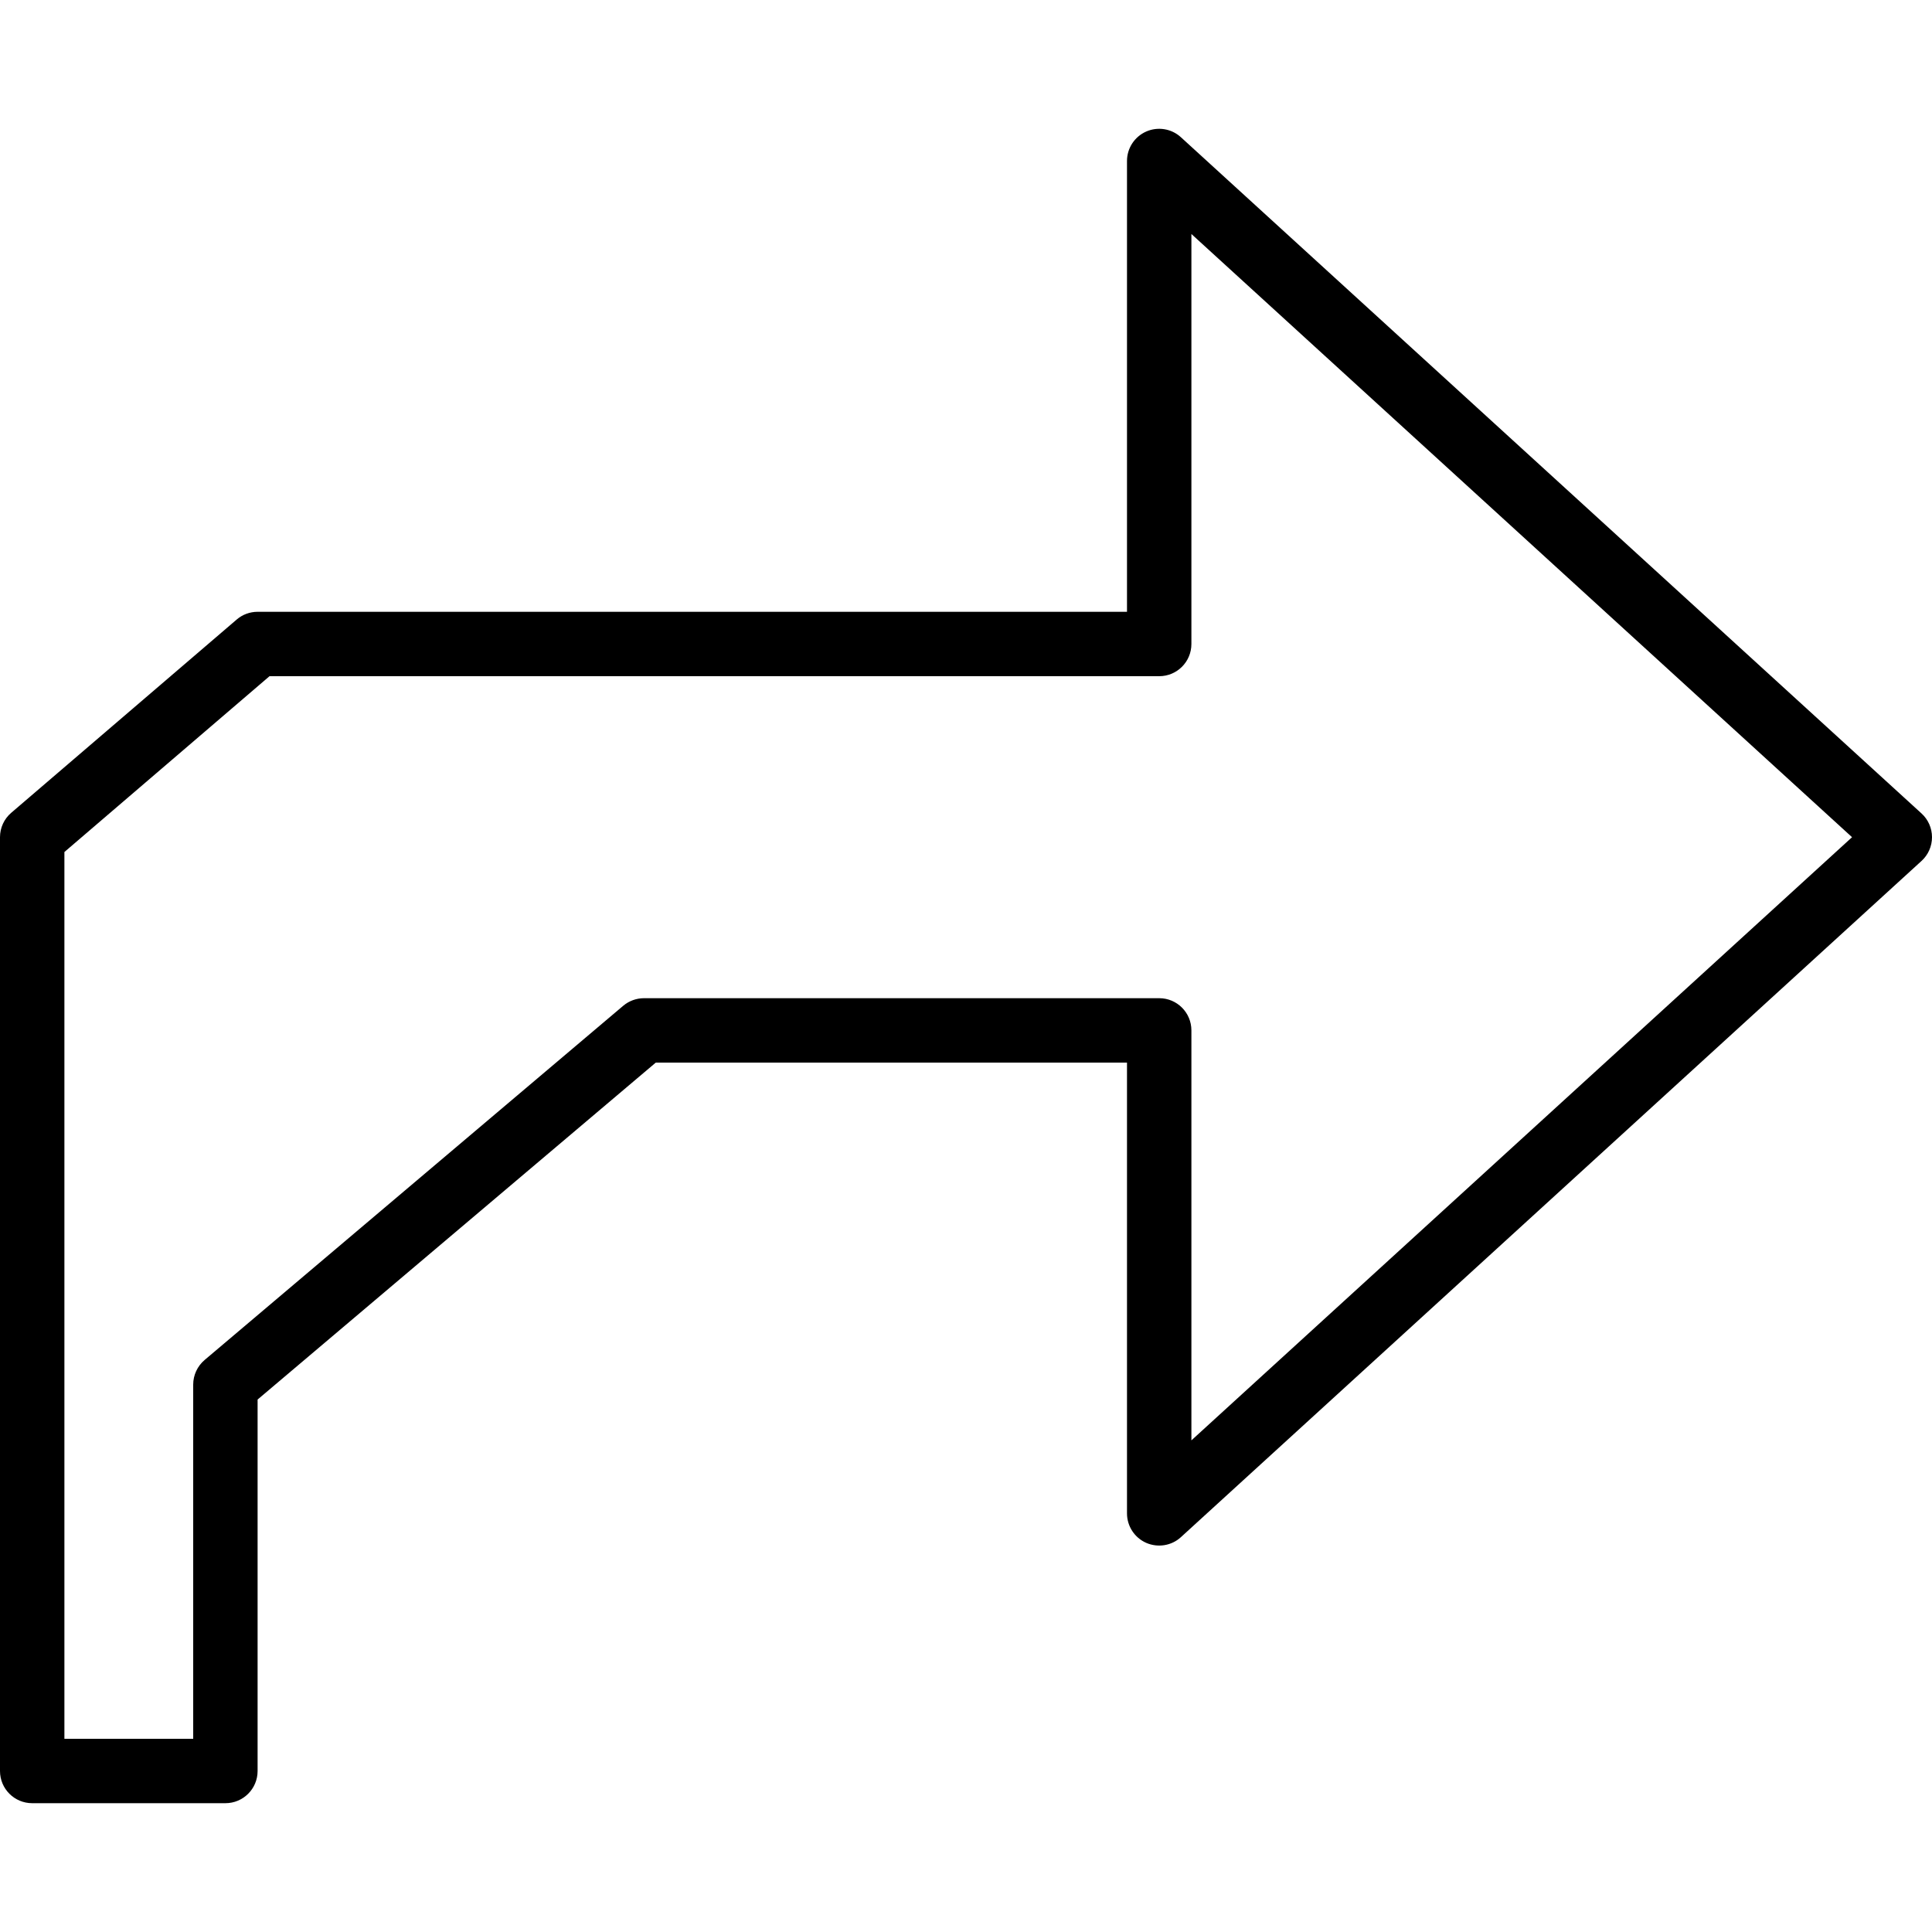 <?xml version="1.0" encoding="iso-8859-1"?>
<!-- Uploaded to: SVG Repo, www.svgrepo.com, Generator: SVG Repo Mixer Tools -->
<svg fill="#000000" height="800px" width="800px" version="1.1" id="Layer_1" xmlns="http://www.w3.org/2000/svg" xmlns:xlink="http://www.w3.org/1999/xlink" 
	 viewBox="0 0 512 512" xml:space="preserve">
<g>
	<g>
		<path d="M509.218,215.568l-196.267-179.2c-2.492-2.287-6.118-2.867-9.19-1.51c-3.098,1.365-5.094,4.42-5.094,7.808v119.467h-230.4
			c-2.031,0-4.011,0.725-5.547,2.057l-59.733,51.2C1.092,217.002,0,219.374,0,221.865v247.467c0,4.719,3.814,8.533,8.533,8.533h51.2
			c4.719,0,8.533-3.814,8.533-8.533v-98.44l105.523-89.293h124.877v119.467c0,3.379,1.997,6.443,5.094,7.808
			c3.089,1.34,6.699,0.776,9.19-1.51l196.267-179.2c1.775-1.613,2.782-3.9,2.782-6.298C512,219.468,510.993,217.181,509.218,215.568
			z M315.733,381.712V273.065c0-4.719-3.814-8.533-8.533-8.533H170.667c-2.014,0-3.977,0.717-5.513,2.014L54.221,360.413
			c-1.911,1.63-3.021,4.011-3.021,6.519v93.867H17.067V225.791l54.357-46.592H307.2c4.719,0,8.533-3.814,8.533-8.533V62.011
			l175.078,159.855L315.733,381.712z"/>
	</g>
</g>
</svg>